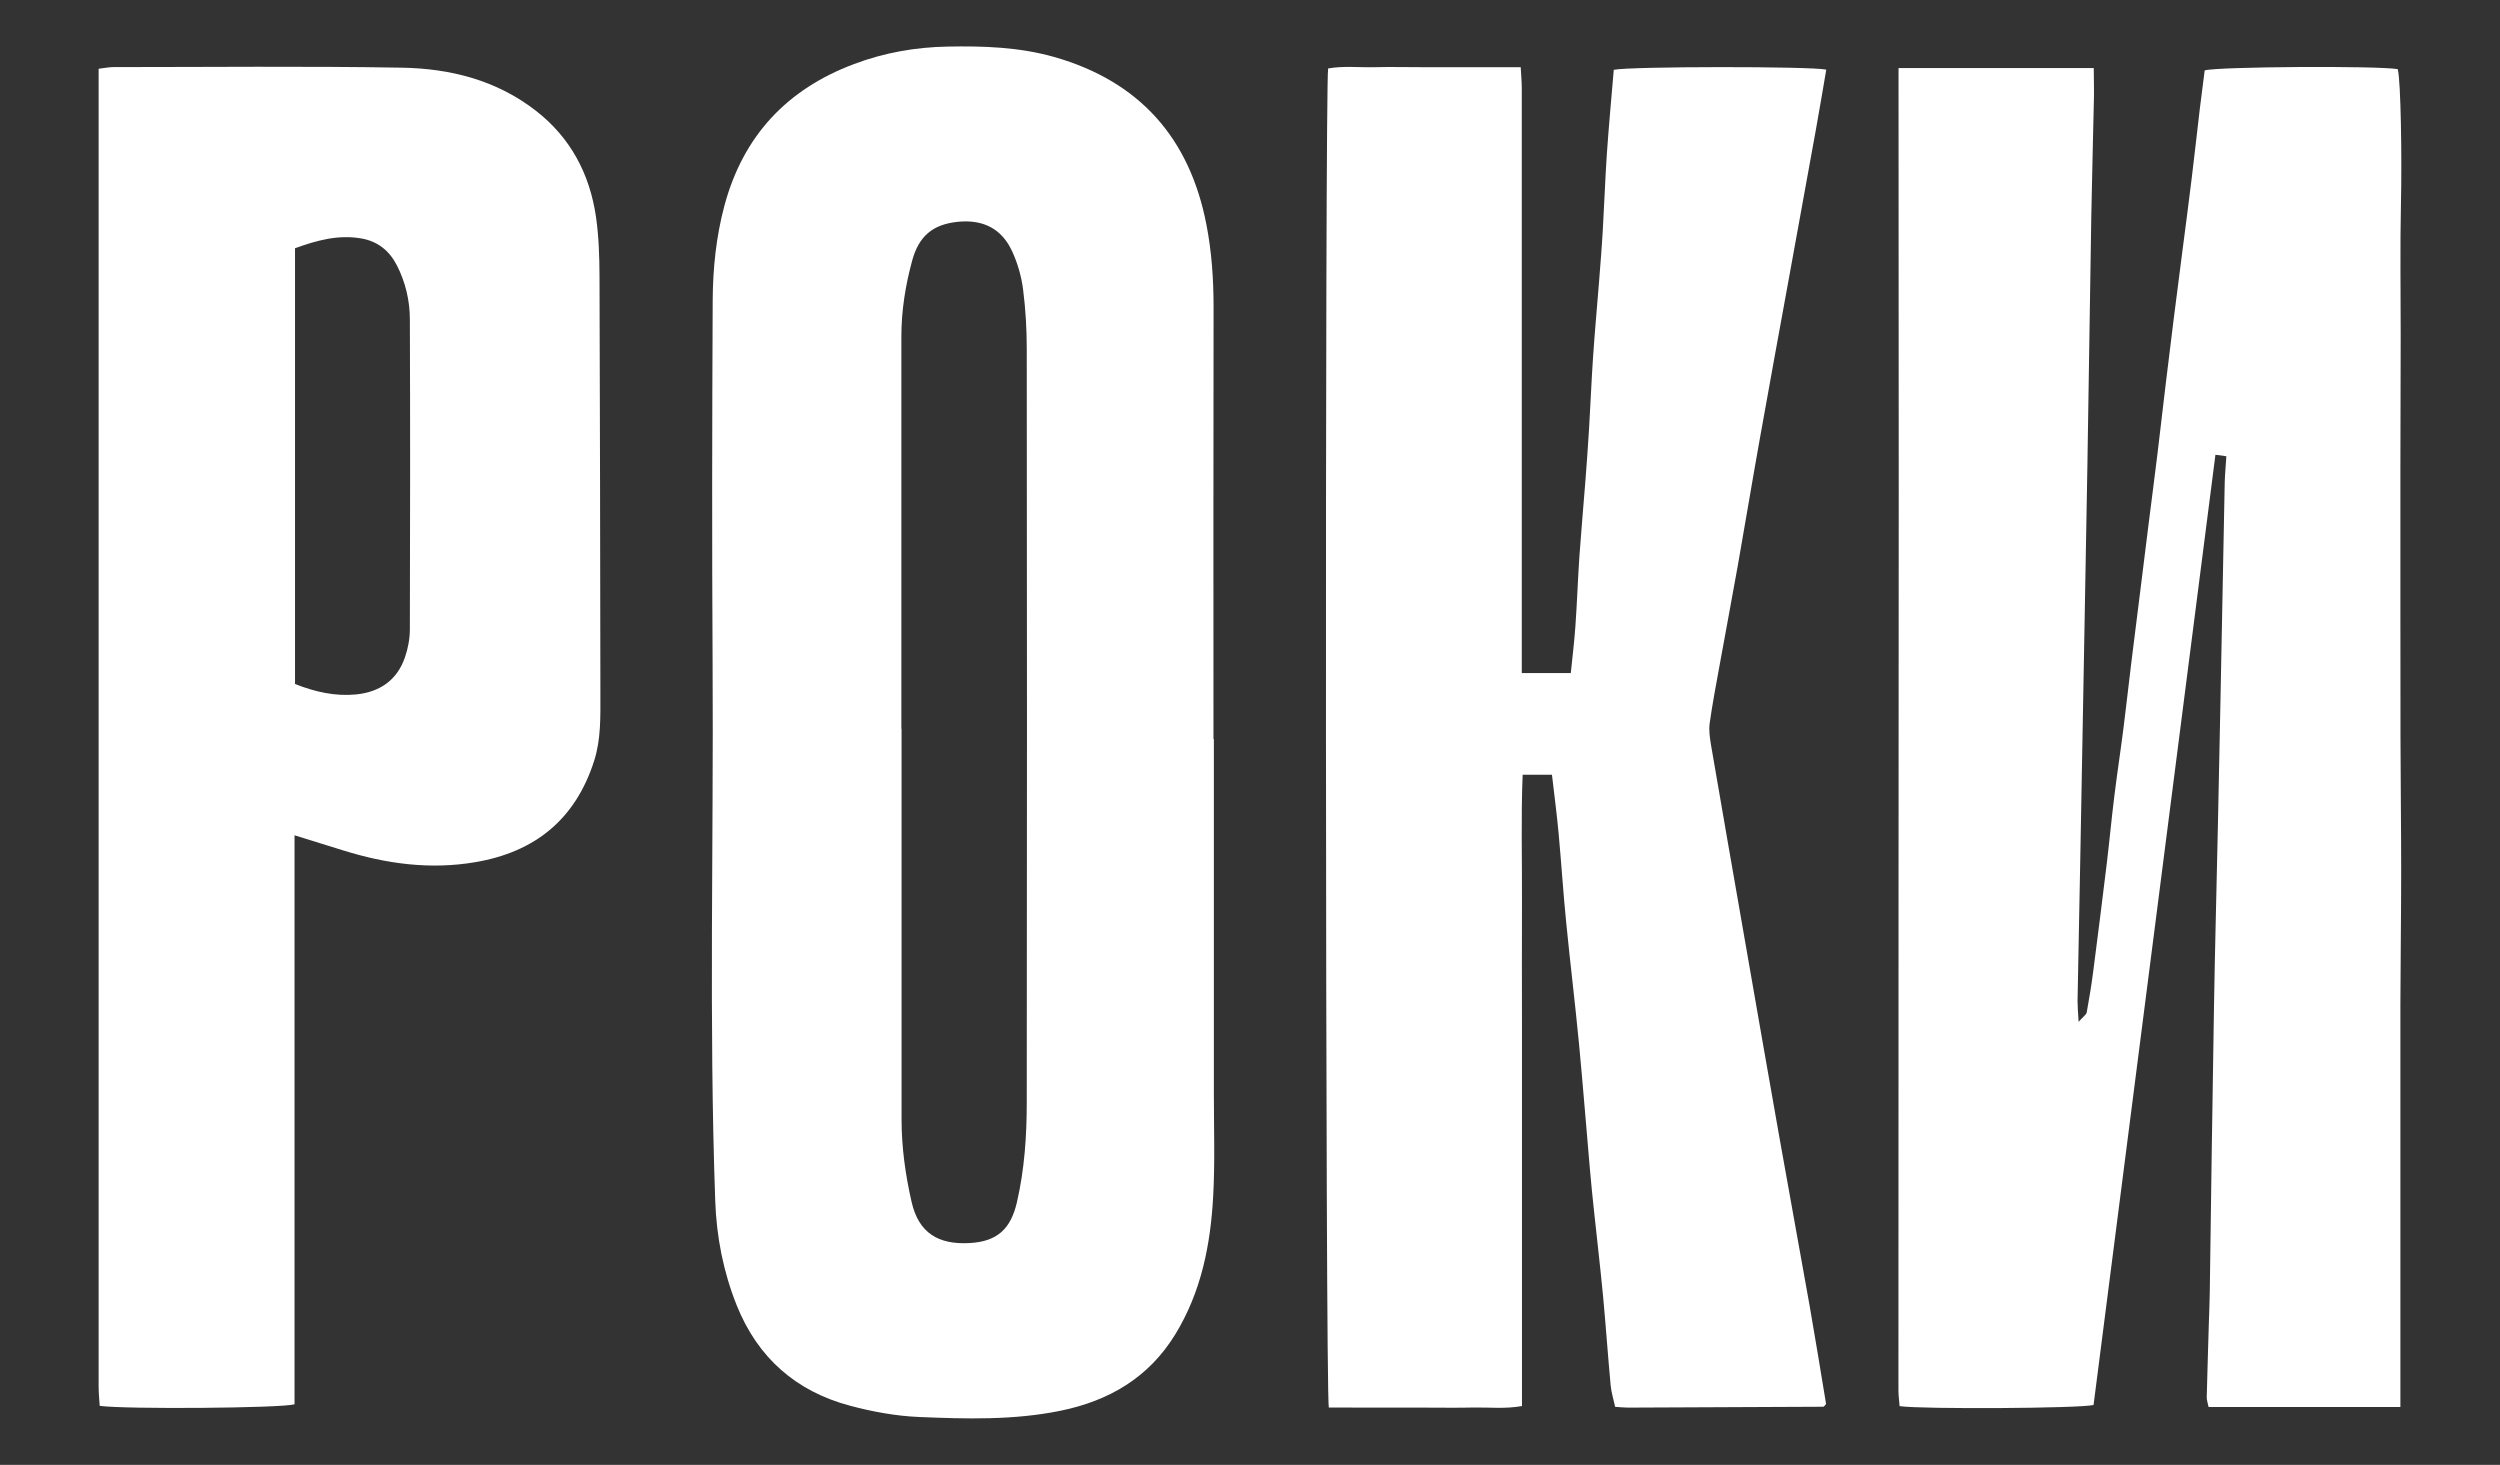 <?xml version="1.0" encoding="UTF-8"?><svg id="uuid-beaaf048-51c3-4b31-918d-bacd9f6756d0" xmlns="http://www.w3.org/2000/svg" viewBox="0 0 256 150"><rect x="0" y="0" width="256" height="150" fill="#333333" stroke="none"/><path d="M194.44,6.97h19.96c0,1.05.04,2.02.02,2.99-.08,4.03-.2,8.06-.27,12.09-.14,8.53-.26,17.06-.4,25.6-.1,6.14-.22,12.27-.33,18.41-.13,7.3-.26,14.61-.4,21.91-.09,4.85-.19,9.7-.28,14.55,0,.56.05,1.12.11,2.11.48-.54.79-.73.83-.96.26-1.43.5-2.87.68-4.31.47-3.64.93-7.27,1.37-10.91.28-2.31.49-4.63.78-6.94.28-2.31.64-4.61.93-6.92.29-2.25.53-4.51.81-6.76.3-2.43.61-4.85.91-7.28.28-2.25.56-4.51.84-6.76.31-2.48.64-4.97.94-7.45.28-2.31.55-4.63.82-6.94.27-2.25.55-4.51.83-6.76.3-2.37.61-4.73.91-7.1.32-2.48.65-4.96.95-7.45.28-2.31.54-4.63.81-6.94.16-1.32.33-2.65.5-3.94,1.28-.39,17.7-.49,19.77-.13.32,1.2.43,9.19.33,13.59-.1,4.55-.03,9.11-.03,13.67,0,4.62-.02,9.23-.03,13.85,0,4.56,0,9.12,0,13.68,0,4.56,0,9.12.01,13.68.01,4.56.07,9.11.07,13.67,0,4.56-.07,9.11-.08,13.67-.01,4.61,0,9.22,0,13.83,0,4.56,0,9.11,0,13.67,0,4.54,0,9.08,0,13.69h-19.64c-.07-.37-.2-.7-.19-1.03.06-2.57.15-5.14.22-7.71.03-.99.08-1.99.09-2.98.14-9.7.26-19.4.43-29.1.1-6.19.27-12.39.4-18.58.09-4.21.18-8.41.26-12.62.15-7.54.29-15.08.44-22.61.02-.87.11-1.74.17-2.73-.36-.05-.67-.09-1.12-.15-4.17,32.5-8.33,64.92-12.48,97.3-1.32.35-17.46.45-19.86.12-.04-.52-.12-1.08-.12-1.64,0-17.13,0-34.26.01-51.39,0-13.51.02-27.01.02-40.52,0-13.8-.01-27.59-.02-41.39,0-.63,0-1.26,0-2.06Z" style="fill:#fff; stroke-width:0px;"/><path d="M124.3,75.67c0,12.1,0,24.2,0,36.3,0,3.51.12,7.02-.07,10.52-.27,4.98-1.22,9.81-3.89,14.16-2.71,4.42-6.77,6.79-11.74,7.81-4.79.98-9.66.84-14.49.64-2.37-.1-4.76-.54-7.05-1.15-5.54-1.47-9.46-4.91-11.61-10.26-1.38-3.44-2.08-7.03-2.21-10.72-.65-18.35-.16-36.7-.27-55.05-.07-12.39-.05-24.79.01-37.18.02-3.26.35-6.5,1.2-9.68,1.92-7.14,6.39-11.92,13.27-14.5,3.08-1.16,6.28-1.73,9.58-1.79,3.69-.07,7.35.05,10.94,1.07,8.73,2.5,13.84,8.29,15.56,17.12.55,2.8.74,5.65.74,8.52-.03,14.73-.01,29.46-.01,44.2h.05ZM92.32,74.63h0c0,13.33,0,26.66,0,39.98,0,2.86.39,5.69,1.03,8.48.73,3.17,2.73,4.37,5.92,4.2,2.84-.15,4.23-1.44,4.86-4.17.78-3.37,1.01-6.81,1.01-10.24.03-25.72.03-51.44,0-77.16,0-2.04-.12-4.09-.38-6.11-.17-1.31-.55-2.64-1.1-3.84-1.07-2.35-2.97-3.31-5.56-3.06-2.56.26-4.01,1.44-4.7,4-.69,2.54-1.1,5.12-1.1,7.76,0,13.39,0,26.77,0,40.16Z" style="fill:#fff; stroke-width:0px;"/><path d="M155.84,68.92h5.01c.17-1.67.36-3.22.47-4.78.17-2.39.25-4.78.41-7.16.18-2.56.41-5.11.61-7.67.14-1.8.27-3.61.38-5.41.15-2.45.24-4.89.41-7.34.17-2.56.41-5.11.61-7.67.14-1.8.29-3.6.39-5.41.15-2.56.24-5.13.41-7.69.2-2.9.47-5.79.71-8.64,1.62-.36,20.16-.37,21.76-.02-.36,2.09-.71,4.2-1.09,6.3-.89,4.92-1.79,9.84-2.68,14.76-1.01,5.55-2.03,11.1-3.02,16.66-.78,4.35-1.5,8.72-2.27,13.07-.6,3.38-1.24,6.75-1.85,10.13-.36,2-.75,4-1.03,6.02-.1.72.02,1.5.14,2.23,1.16,6.77,2.34,13.53,3.52,20.29,1.16,6.64,2.31,13.29,3.49,19.93,1.01,5.72,2.07,11.44,3.08,17.16.59,3.37,1.14,6.75,1.69,10.09-.07.09-.11.14-.15.18-.04.04-.09.1-.14.1-6.67.03-13.34.06-20,.09-.4,0-.8-.05-1.31-.08-.16-.75-.39-1.47-.46-2.21-.28-3.02-.49-6.04-.77-9.06-.28-2.96-.63-5.91-.94-8.86-.15-1.39-.29-2.78-.41-4.17-.38-4.29-.71-8.59-1.12-12.88-.4-4.17-.91-8.33-1.32-12.5-.3-3.02-.49-6.04-.77-9.06-.18-1.96-.44-3.92-.68-5.99h-3c-.18,4.35-.05,8.66-.07,12.96-.02,4.27,0,8.54,0,12.8,0,4.33,0,8.65,0,12.98,0,4.27,0,8.54,0,12.8,0,4.32,0,8.64,0,13.11-1.72.31-3.35.12-4.96.15-1.7.04-3.39.01-5.09.01-1.64,0-3.28,0-4.92,0-1.62,0-3.24,0-4.81-.01-.35-1.47-.4-135.04-.07-137.12,1.55-.28,3.18-.09,4.78-.13,1.64-.04,3.28,0,4.92,0,1.64,0,3.28,0,4.92,0,1.63,0,3.26,0,5.1,0,.04.8.11,1.47.11,2.15,0,12.39,0,24.79,0,37.18,0,6.9,0,13.8,0,20.7,0,.63,0,1.26,0,2.01Z" style="fill:#fff; stroke-width:0px;"/><path d="M30.16,85.53v58.27c-1.39.4-17.31.52-19.95.16-.04-.63-.11-1.3-.11-1.98,0-13.51,0-27.01,0-40.52,0-30.81,0-61.62,0-92.44,0-.63,0-1.26,0-1.98.64-.08,1.08-.17,1.53-.17,9.83,0,19.66-.11,29.49.06,4.97.08,9.73,1.27,13.78,4.43,3.54,2.76,5.49,6.47,6.13,10.85.29,2.01.35,4.07.36,6.1.05,14.27.07,28.53.09,42.8,0,2.27.07,4.55-.63,6.77-1.91,6-6.04,9.37-12.2,10.41-4.61.78-9.07.17-13.48-1.2-1.61-.5-3.21-1-5.02-1.56ZM30.2,70.04c2.09.82,4.13,1.28,6.26,1.07,2.41-.24,4.19-1.44,5-3.78.32-.92.51-1.93.51-2.9.03-10.57.04-21.14,0-31.71,0-1.92-.44-3.81-1.33-5.55-.77-1.5-1.95-2.45-3.62-2.75-2.39-.42-4.6.2-6.81,1v44.61Z" style="fill:#fff; stroke-width:0px;"/></svg>